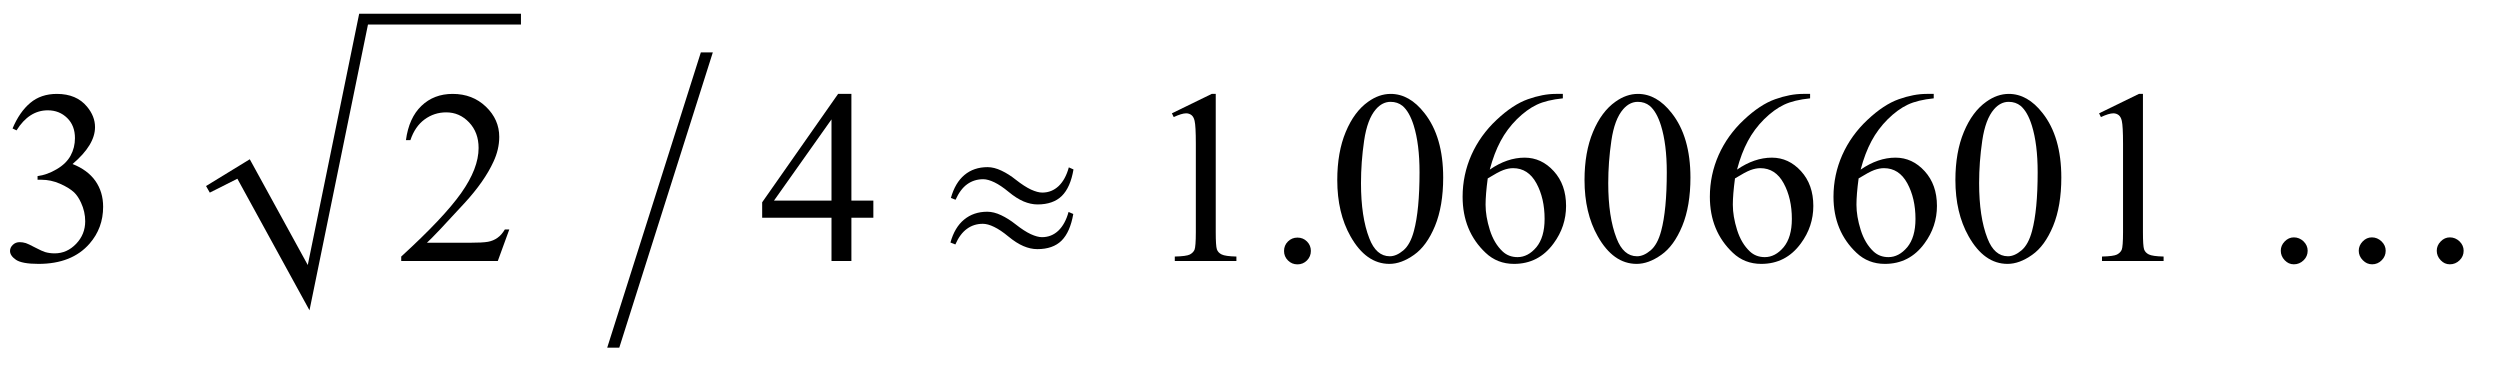 <?xml version="1.0" encoding="UTF-8"?>
<svg xmlns="http://www.w3.org/2000/svg" xmlns:xlink="http://www.w3.org/1999/xlink"  viewBox="0 0 182 27" version="1.1">
<defs>
<g>
<symbol overflow="visible" id="glyph0-0">
<path style="stroke:none;" d="M 2.496 0 L 2.496 -11.25 L 11.496 -11.25 L 11.496 0 Z M 2.777 -0.281 L 11.215 -0.281 L 11.215 -10.969 L 2.777 -10.969 Z M 2.777 -0.281 "/>
</symbol>
<symbol overflow="visible" id="glyph0-1">
<path style="stroke:none;" d="M 0.914 -9.648 C 1.254 -10.453 1.684 -11.074 2.203 -11.508 C 2.719 -11.945 3.367 -12.164 4.141 -12.164 C 5.094 -12.164 5.828 -11.852 6.336 -11.234 C 6.723 -10.77 6.918 -10.273 6.918 -9.746 C 6.918 -8.879 6.371 -7.984 5.281 -7.059 C 6.016 -6.77 6.57 -6.359 6.945 -5.828 C 7.32 -5.293 7.508 -4.668 7.508 -3.945 C 7.508 -2.914 7.18 -2.023 6.523 -1.266 C 5.668 -0.281 4.426 0.211 2.805 0.211 C 2 0.211 1.453 0.109 1.164 -0.086 C 0.875 -0.285 0.73 -0.5 0.73 -0.73 C 0.73 -0.898 0.797 -1.047 0.938 -1.18 C 1.074 -1.309 1.238 -1.371 1.434 -1.371 C 1.578 -1.371 1.727 -1.348 1.883 -1.301 C 1.98 -1.273 2.207 -1.164 2.559 -0.98 C 2.91 -0.797 3.152 -0.688 3.289 -0.648 C 3.504 -0.586 3.734 -0.555 3.98 -0.555 C 4.578 -0.555 5.098 -0.785 5.543 -1.25 C 5.984 -1.711 6.203 -2.258 6.203 -2.891 C 6.203 -3.355 6.102 -3.805 5.898 -4.246 C 5.746 -4.574 5.578 -4.82 5.398 -4.992 C 5.145 -5.227 4.797 -5.438 4.359 -5.629 C 3.922 -5.82 3.473 -5.914 3.016 -5.914 L 2.734 -5.914 L 2.734 -6.18 C 3.195 -6.238 3.66 -6.406 4.125 -6.68 C 4.594 -6.953 4.93 -7.285 5.141 -7.672 C 5.352 -8.059 5.457 -8.484 5.457 -8.945 C 5.457 -9.551 5.27 -10.039 4.891 -10.41 C 4.512 -10.781 4.043 -10.969 3.48 -10.969 C 2.57 -10.969 1.812 -10.484 1.203 -9.508 Z M 0.914 -9.648 "/>
</symbol>
<symbol overflow="visible" id="glyph0-2">
<path style="stroke:none;" d="M 8.254 -2.293 L 7.418 0 L 0.387 0 L 0.387 -0.324 C 2.453 -2.211 3.91 -3.754 4.754 -4.949 C 5.598 -6.145 6.02 -7.234 6.02 -8.227 C 6.02 -8.984 5.789 -9.602 5.328 -10.09 C 4.863 -10.578 4.309 -10.82 3.664 -10.82 C 3.078 -10.82 2.555 -10.648 2.086 -10.305 C 1.621 -9.961 1.277 -9.461 1.055 -8.797 L 0.73 -8.797 C 0.875 -9.883 1.254 -10.715 1.859 -11.293 C 2.465 -11.875 3.223 -12.164 4.133 -12.164 C 5.098 -12.164 5.906 -11.852 6.551 -11.234 C 7.199 -10.613 7.523 -9.879 7.523 -9.035 C 7.523 -8.43 7.383 -7.828 7.102 -7.227 C 6.668 -6.277 5.965 -5.27 4.992 -4.211 C 3.531 -2.617 2.621 -1.656 2.258 -1.328 L 5.371 -1.328 C 6.004 -1.328 6.445 -1.352 6.703 -1.398 C 6.957 -1.445 7.188 -1.539 7.391 -1.684 C 7.598 -1.828 7.773 -2.031 7.93 -2.293 Z M 8.254 -2.293 "/>
</symbol>
<symbol overflow="visible" id="glyph0-3">
<path style="stroke:none;" d="M 8.375 -4.395 L 8.375 -3.148 L 6.777 -3.148 L 6.777 0 L 5.328 0 L 5.328 -3.148 L 0.281 -3.148 L 0.281 -4.273 L 5.809 -12.164 L 6.777 -12.164 L 6.777 -4.395 Z M 5.328 -4.395 L 5.328 -10.309 L 1.141 -4.395 Z M 5.328 -4.395 "/>
</symbol>
<symbol overflow="visible" id="glyph0-4">
<path style="stroke:none;" d="M 2.109 -10.75 L 5.008 -12.164 L 5.301 -12.164 L 5.301 -2.102 C 5.301 -1.434 5.328 -1.016 5.383 -0.852 C 5.438 -0.688 5.555 -0.562 5.73 -0.477 C 5.906 -0.387 6.266 -0.336 6.805 -0.324 L 6.805 0 L 2.32 0 L 2.32 -0.324 C 2.883 -0.336 3.246 -0.387 3.41 -0.469 C 3.574 -0.555 3.688 -0.668 3.754 -0.812 C 3.816 -0.957 3.852 -1.387 3.852 -2.102 L 3.852 -8.535 C 3.852 -9.402 3.82 -9.957 3.762 -10.203 C 3.719 -10.391 3.645 -10.531 3.539 -10.617 C 3.43 -10.703 3.297 -10.75 3.148 -10.75 C 2.93 -10.75 2.629 -10.656 2.242 -10.477 Z M 2.109 -10.75 "/>
</symbol>
<symbol overflow="visible" id="glyph0-5">
<path style="stroke:none;" d="M 2.25 -1.703 C 2.523 -1.703 2.758 -1.609 2.945 -1.418 C 3.133 -1.227 3.227 -1 3.227 -0.73 C 3.227 -0.461 3.129 -0.23 2.941 -0.039 C 2.75 0.152 2.52 0.246 2.25 0.246 C 1.98 0.246 1.75 0.152 1.559 -0.039 C 1.367 -0.23 1.273 -0.461 1.273 -0.73 C 1.273 -1.004 1.371 -1.234 1.559 -1.422 C 1.75 -1.609 1.98 -1.703 2.25 -1.703 Z M 2.25 -1.703 "/>
</symbol>
<symbol overflow="visible" id="glyph0-6">
<path style="stroke:none;" d="M 0.648 -5.891 C 0.648 -7.25 0.855 -8.418 1.266 -9.398 C 1.676 -10.383 2.219 -11.113 2.898 -11.594 C 3.426 -11.973 3.973 -12.164 4.535 -12.164 C 5.449 -12.164 6.27 -11.699 6.996 -10.766 C 7.906 -9.613 8.359 -8.047 8.359 -6.074 C 8.359 -4.691 8.16 -3.516 7.762 -2.547 C 7.363 -1.582 6.855 -0.879 6.234 -0.445 C 5.617 -0.008 5.023 0.211 4.445 0.211 C 3.309 0.211 2.363 -0.461 1.609 -1.801 C 0.969 -2.934 0.648 -4.297 0.648 -5.891 Z M 2.375 -5.668 C 2.375 -4.027 2.574 -2.688 2.98 -1.652 C 3.312 -0.781 3.812 -0.344 4.473 -0.344 C 4.789 -0.344 5.117 -0.484 5.457 -0.77 C 5.797 -1.055 6.055 -1.531 6.23 -2.195 C 6.5 -3.203 6.637 -4.625 6.637 -6.461 C 6.637 -7.82 6.496 -8.953 6.215 -9.859 C 6.004 -10.535 5.73 -11.012 5.398 -11.293 C 5.156 -11.488 4.867 -11.586 4.527 -11.586 C 4.129 -11.586 3.773 -11.406 3.461 -11.047 C 3.039 -10.562 2.754 -9.797 2.602 -8.754 C 2.449 -7.711 2.375 -6.684 2.375 -5.668 Z M 2.375 -5.668 "/>
</symbol>
<symbol overflow="visible" id="glyph0-7">
<path style="stroke:none;" d="M 8.07 -12.164 L 8.07 -11.84 C 7.297 -11.762 6.664 -11.609 6.176 -11.379 C 5.688 -11.148 5.203 -10.793 4.723 -10.32 C 4.246 -9.844 3.852 -9.316 3.539 -8.73 C 3.227 -8.148 2.961 -7.457 2.75 -6.652 C 3.594 -7.234 4.441 -7.523 5.289 -7.523 C 6.105 -7.523 6.812 -7.195 7.41 -6.539 C 8.008 -5.883 8.305 -5.039 8.305 -4.008 C 8.305 -3.012 8.004 -2.102 7.398 -1.281 C 6.672 -0.285 5.711 0.211 4.516 0.211 C 3.703 0.211 3.012 -0.059 2.445 -0.598 C 1.332 -1.648 0.773 -3.008 0.773 -4.676 C 0.773 -5.742 0.988 -6.758 1.414 -7.719 C 1.844 -8.68 2.453 -9.531 3.246 -10.273 C 4.039 -11.02 4.801 -11.52 5.527 -11.777 C 6.254 -12.035 6.93 -12.164 7.559 -12.164 Z M 2.602 -6.012 C 2.496 -5.219 2.445 -4.582 2.445 -4.094 C 2.445 -3.531 2.547 -2.922 2.754 -2.262 C 2.961 -1.602 3.273 -1.082 3.684 -0.695 C 3.98 -0.418 4.344 -0.281 4.773 -0.281 C 5.281 -0.281 5.738 -0.523 6.141 -1 C 6.539 -1.48 6.742 -2.168 6.742 -3.059 C 6.742 -4.062 6.543 -4.93 6.145 -5.66 C 5.746 -6.391 5.18 -6.758 4.445 -6.758 C 4.223 -6.758 3.984 -6.711 3.73 -6.617 C 3.477 -6.523 3.102 -6.32 2.602 -6.012 Z M 2.602 -6.012 "/>
</symbol>
<symbol overflow="visible" id="glyph1-0">
<path style="stroke:none;" d="M 1.062 0 L 1.062 -13.598 L 7.438 -13.598 L 7.438 0 Z M 2.125 -1.062 L 6.375 -1.062 L 6.375 -12.535 L 2.125 -12.535 Z M 2.125 -1.062 "/>
</symbol>
<symbol overflow="visible" id="glyph1-1">
<path style="stroke:none;" d="M 7.688 -15.184 L 0.879 6.309 L 0 6.309 L 6.816 -15.184 Z M 7.688 -15.184 "/>
</symbol>
<symbol overflow="visible" id="glyph1-2">
<path style="stroke:none;" d="M 9.945 -6.664 C 9.797 -5.789 9.512 -5.148 9.094 -4.734 C 8.676 -4.324 8.086 -4.117 7.328 -4.117 C 6.996 -4.117 6.66 -4.191 6.312 -4.336 C 5.969 -4.484 5.602 -4.715 5.223 -5.031 C 4.84 -5.348 4.496 -5.578 4.188 -5.727 C 3.879 -5.875 3.609 -5.953 3.371 -5.953 C 2.93 -5.953 2.539 -5.828 2.203 -5.586 C 1.867 -5.344 1.59 -4.965 1.359 -4.457 L 1.02 -4.59 C 1.227 -5.328 1.555 -5.883 2.008 -6.262 C 2.461 -6.641 3.023 -6.832 3.688 -6.832 C 4.008 -6.832 4.344 -6.746 4.699 -6.578 C 5.055 -6.41 5.402 -6.191 5.742 -5.918 C 6.164 -5.586 6.535 -5.348 6.852 -5.199 C 7.172 -5.055 7.441 -4.98 7.672 -4.98 C 8.137 -4.98 8.531 -5.141 8.867 -5.457 C 9.199 -5.777 9.445 -6.227 9.605 -6.816 Z M 9.93 -3.422 C 9.777 -2.547 9.496 -1.902 9.078 -1.484 C 8.66 -1.07 8.07 -0.863 7.312 -0.863 C 6.98 -0.863 6.641 -0.938 6.297 -1.086 C 5.949 -1.234 5.586 -1.469 5.203 -1.785 C 4.82 -2.102 4.477 -2.332 4.168 -2.48 C 3.859 -2.633 3.582 -2.707 3.344 -2.707 C 2.906 -2.707 2.523 -2.586 2.188 -2.34 C 1.852 -2.098 1.57 -1.719 1.344 -1.203 L 0.988 -1.344 C 1.191 -2.082 1.523 -2.637 1.984 -3.016 C 2.445 -3.395 3.004 -3.586 3.668 -3.586 C 3.988 -3.586 4.328 -3.5 4.68 -3.332 C 5.035 -3.164 5.383 -2.945 5.727 -2.672 C 6.148 -2.34 6.516 -2.102 6.836 -1.953 C 7.152 -1.809 7.426 -1.734 7.652 -1.734 C 8.117 -1.734 8.516 -1.895 8.848 -2.211 C 9.18 -2.531 9.426 -2.984 9.586 -3.57 Z M 9.93 -3.422 "/>
</symbol>
<symbol overflow="visible" id="glyph1-3">
<path style="stroke:none;" d="M 15.148 -0.746 C 15.148 -0.477 15.051 -0.242 14.852 -0.051 C 14.652 0.145 14.414 0.242 14.145 0.242 C 13.883 0.242 13.66 0.141 13.473 -0.059 C 13.285 -0.258 13.191 -0.488 13.191 -0.746 C 13.191 -1 13.285 -1.227 13.477 -1.422 C 13.668 -1.621 13.891 -1.719 14.145 -1.719 C 14.41 -1.719 14.645 -1.621 14.848 -1.43 C 15.047 -1.234 15.148 -1.008 15.148 -0.746 Z M 9.473 -0.746 C 9.473 -0.477 9.375 -0.242 9.18 -0.051 C 8.988 0.145 8.754 0.242 8.484 0.242 C 8.223 0.242 7.996 0.141 7.805 -0.059 C 7.609 -0.258 7.512 -0.488 7.512 -0.746 C 7.512 -1 7.609 -1.227 7.797 -1.422 C 7.988 -1.621 8.211 -1.719 8.469 -1.719 C 8.734 -1.719 8.965 -1.621 9.168 -1.43 C 9.371 -1.234 9.473 -1.008 9.473 -0.746 Z M 3.793 -0.746 C 3.793 -0.477 3.695 -0.242 3.496 -0.051 C 3.297 0.145 3.059 0.242 2.789 0.242 C 2.527 0.242 2.305 0.141 2.117 -0.059 C 1.93 -0.258 1.836 -0.488 1.836 -0.746 C 1.836 -1 1.93 -1.227 2.121 -1.422 C 2.312 -1.621 2.535 -1.719 2.789 -1.719 C 3.055 -1.719 3.289 -1.621 3.492 -1.43 C 3.691 -1.234 3.793 -1.008 3.793 -0.746 Z M 3.793 -0.746 "/>
</symbol>
</g>
</defs>
<g id="surface774504">
<g style="fill:rgb(0%,0%,0%);fill-opacity:1;">
  <use xlink:href="#glyph0-1" x="0" y="19"/>
</g>
<path style=" stroke:none;fill-rule:evenodd;fill:rgb(0%,0%,0%);fill-opacity:1;" d="M 15 13.543 L 18.184 11.594 L 22.406 19.293 L 26.148 1 L 37.926 1 L 37.926 1.785 L 26.789 1.785 L 22.531 22.59 L 17.281 13.012 L 15.273 14.023 L 15 13.543 "/>
<g style="fill:rgb(0%,0%,0%);fill-opacity:1;">
  <use xlink:href="#glyph0-2" x="28.822" y="19"/>
</g>
<g style="fill:rgb(0%,0%,0%);fill-opacity:1;">
  <use xlink:href="#glyph1-1" x="44.205" y="19"/>
</g>
<g style="fill:rgb(0%,0%,0%);fill-opacity:1;">
  <use xlink:href="#glyph0-3" x="55.205" y="19"/>
</g>
<g style="fill:rgb(0%,0%,0%);fill-opacity:1;">
  <use xlink:href="#glyph1-2" x="68.205" y="19"/>
</g>
<g style="fill:rgb(0%,0%,0%);fill-opacity:1;">
  <use xlink:href="#glyph0-4" x="83.205" y="19"/>
  <use xlink:href="#glyph0-5" x="92.205" y="19"/>
  <use xlink:href="#glyph0-6" x="96.705" y="19"/>
  <use xlink:href="#glyph0-7" x="105.705" y="19"/>
  <use xlink:href="#glyph0-6" x="114.705" y="19"/>
  <use xlink:href="#glyph0-7" x="123.705" y="19"/>
  <use xlink:href="#glyph0-7" x="132.705" y="19"/>
  <use xlink:href="#glyph0-6" x="141.705" y="19"/>
  <use xlink:href="#glyph0-4" x="150.705" y="19"/>
</g>
<g style="fill:rgb(0%,0%,0%);fill-opacity:1;">
  <use xlink:href="#glyph1-3" x="164.205" y="19"/>
</g>
</g>
</svg>